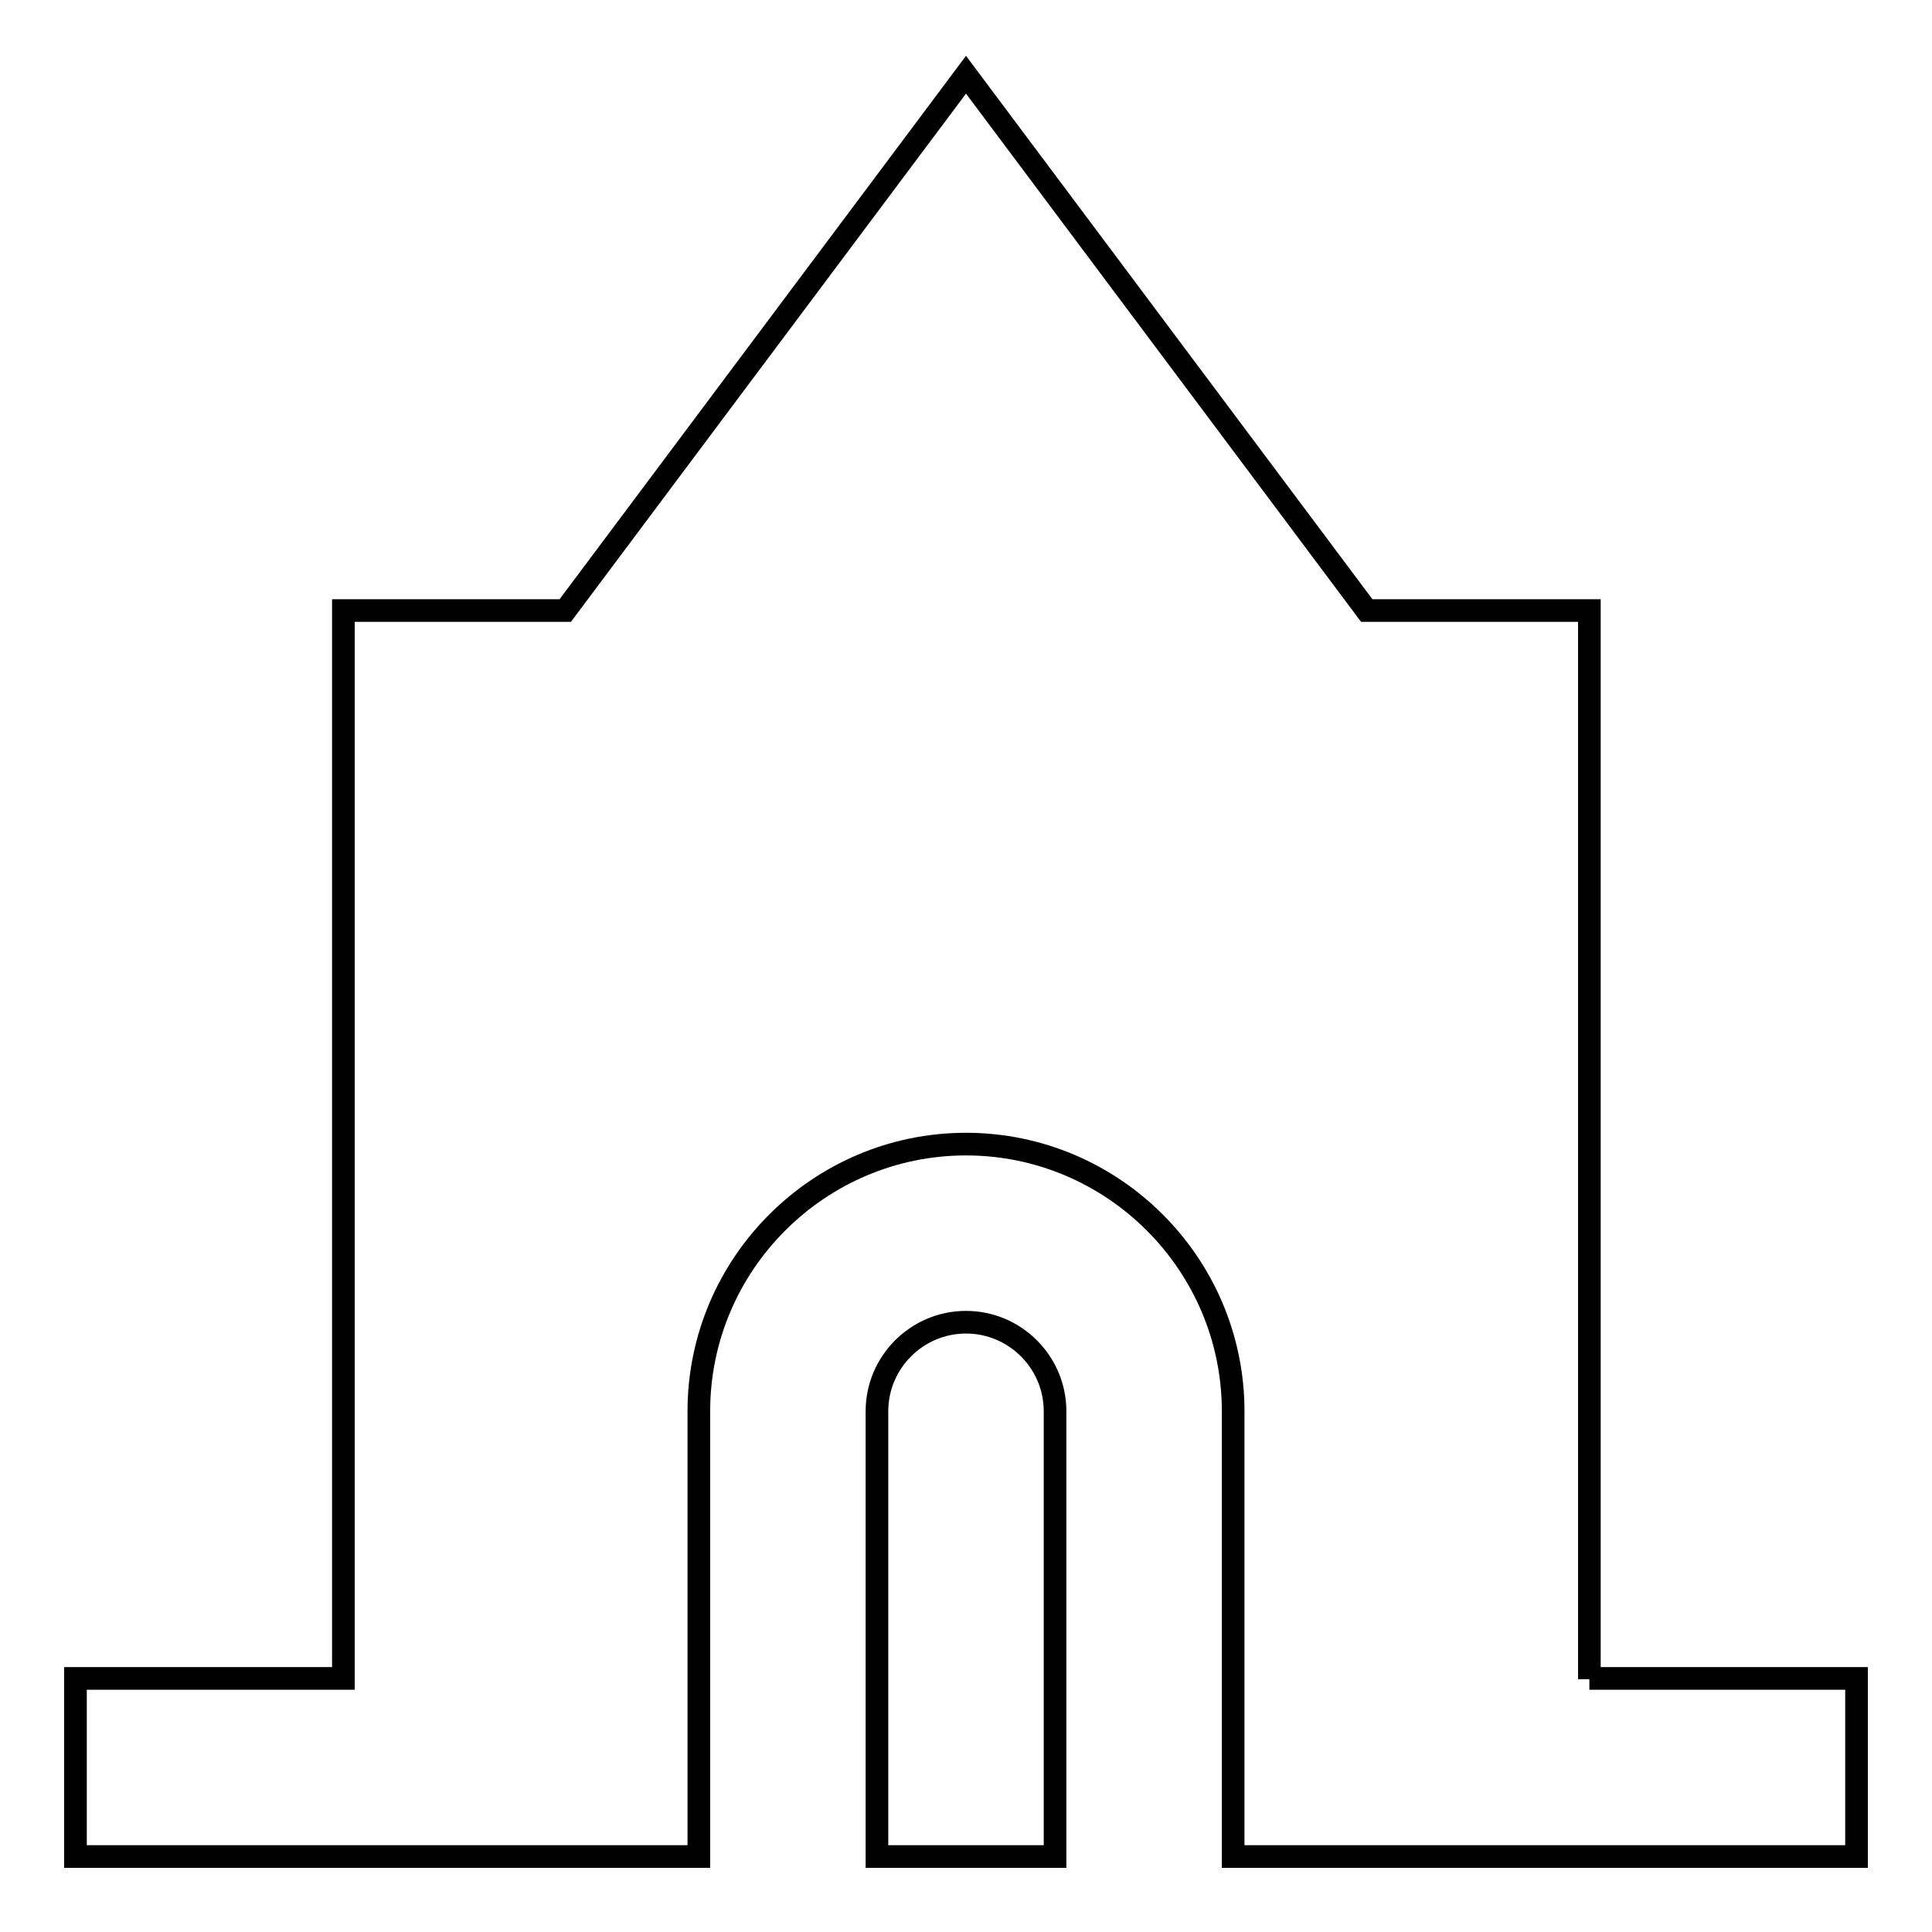<?xml version="1.0" encoding="utf-8"?>
<!-- Svg Vector Icons : http://www.onlinewebfonts.com/icon -->
<!DOCTYPE svg PUBLIC "-//W3C//DTD SVG 1.1//EN" "http://www.w3.org/Graphics/SVG/1.1/DTD/svg11.dtd">
<svg version="1.1" xmlns="http://www.w3.org/2000/svg" xmlns:xlink="http://www.w3.org/1999/xlink" x="0px" y="0px" viewBox="0 0 256 256" enable-background="new 0 0 256 256" xml:space="preserve">
<g> <path stroke-width="3" fill-opacity="0" stroke="#000000"  d="M210.6,222.5V80.9h-29.5L128,9.9l-53.1,71H45.5v141.5H10v23.6h82.6v-59c0-19.5,15.9-35.4,35.4-35.4 s35.4,15.9,35.4,35.4v59H246v-23.6H210.6L210.6,222.5z M128,175.2c6.5,0,11.8,5.3,11.8,11.8v59h-23.6v-59 C116.2,180.5,121.5,175.2,128,175.2z"/></g>
</svg>
